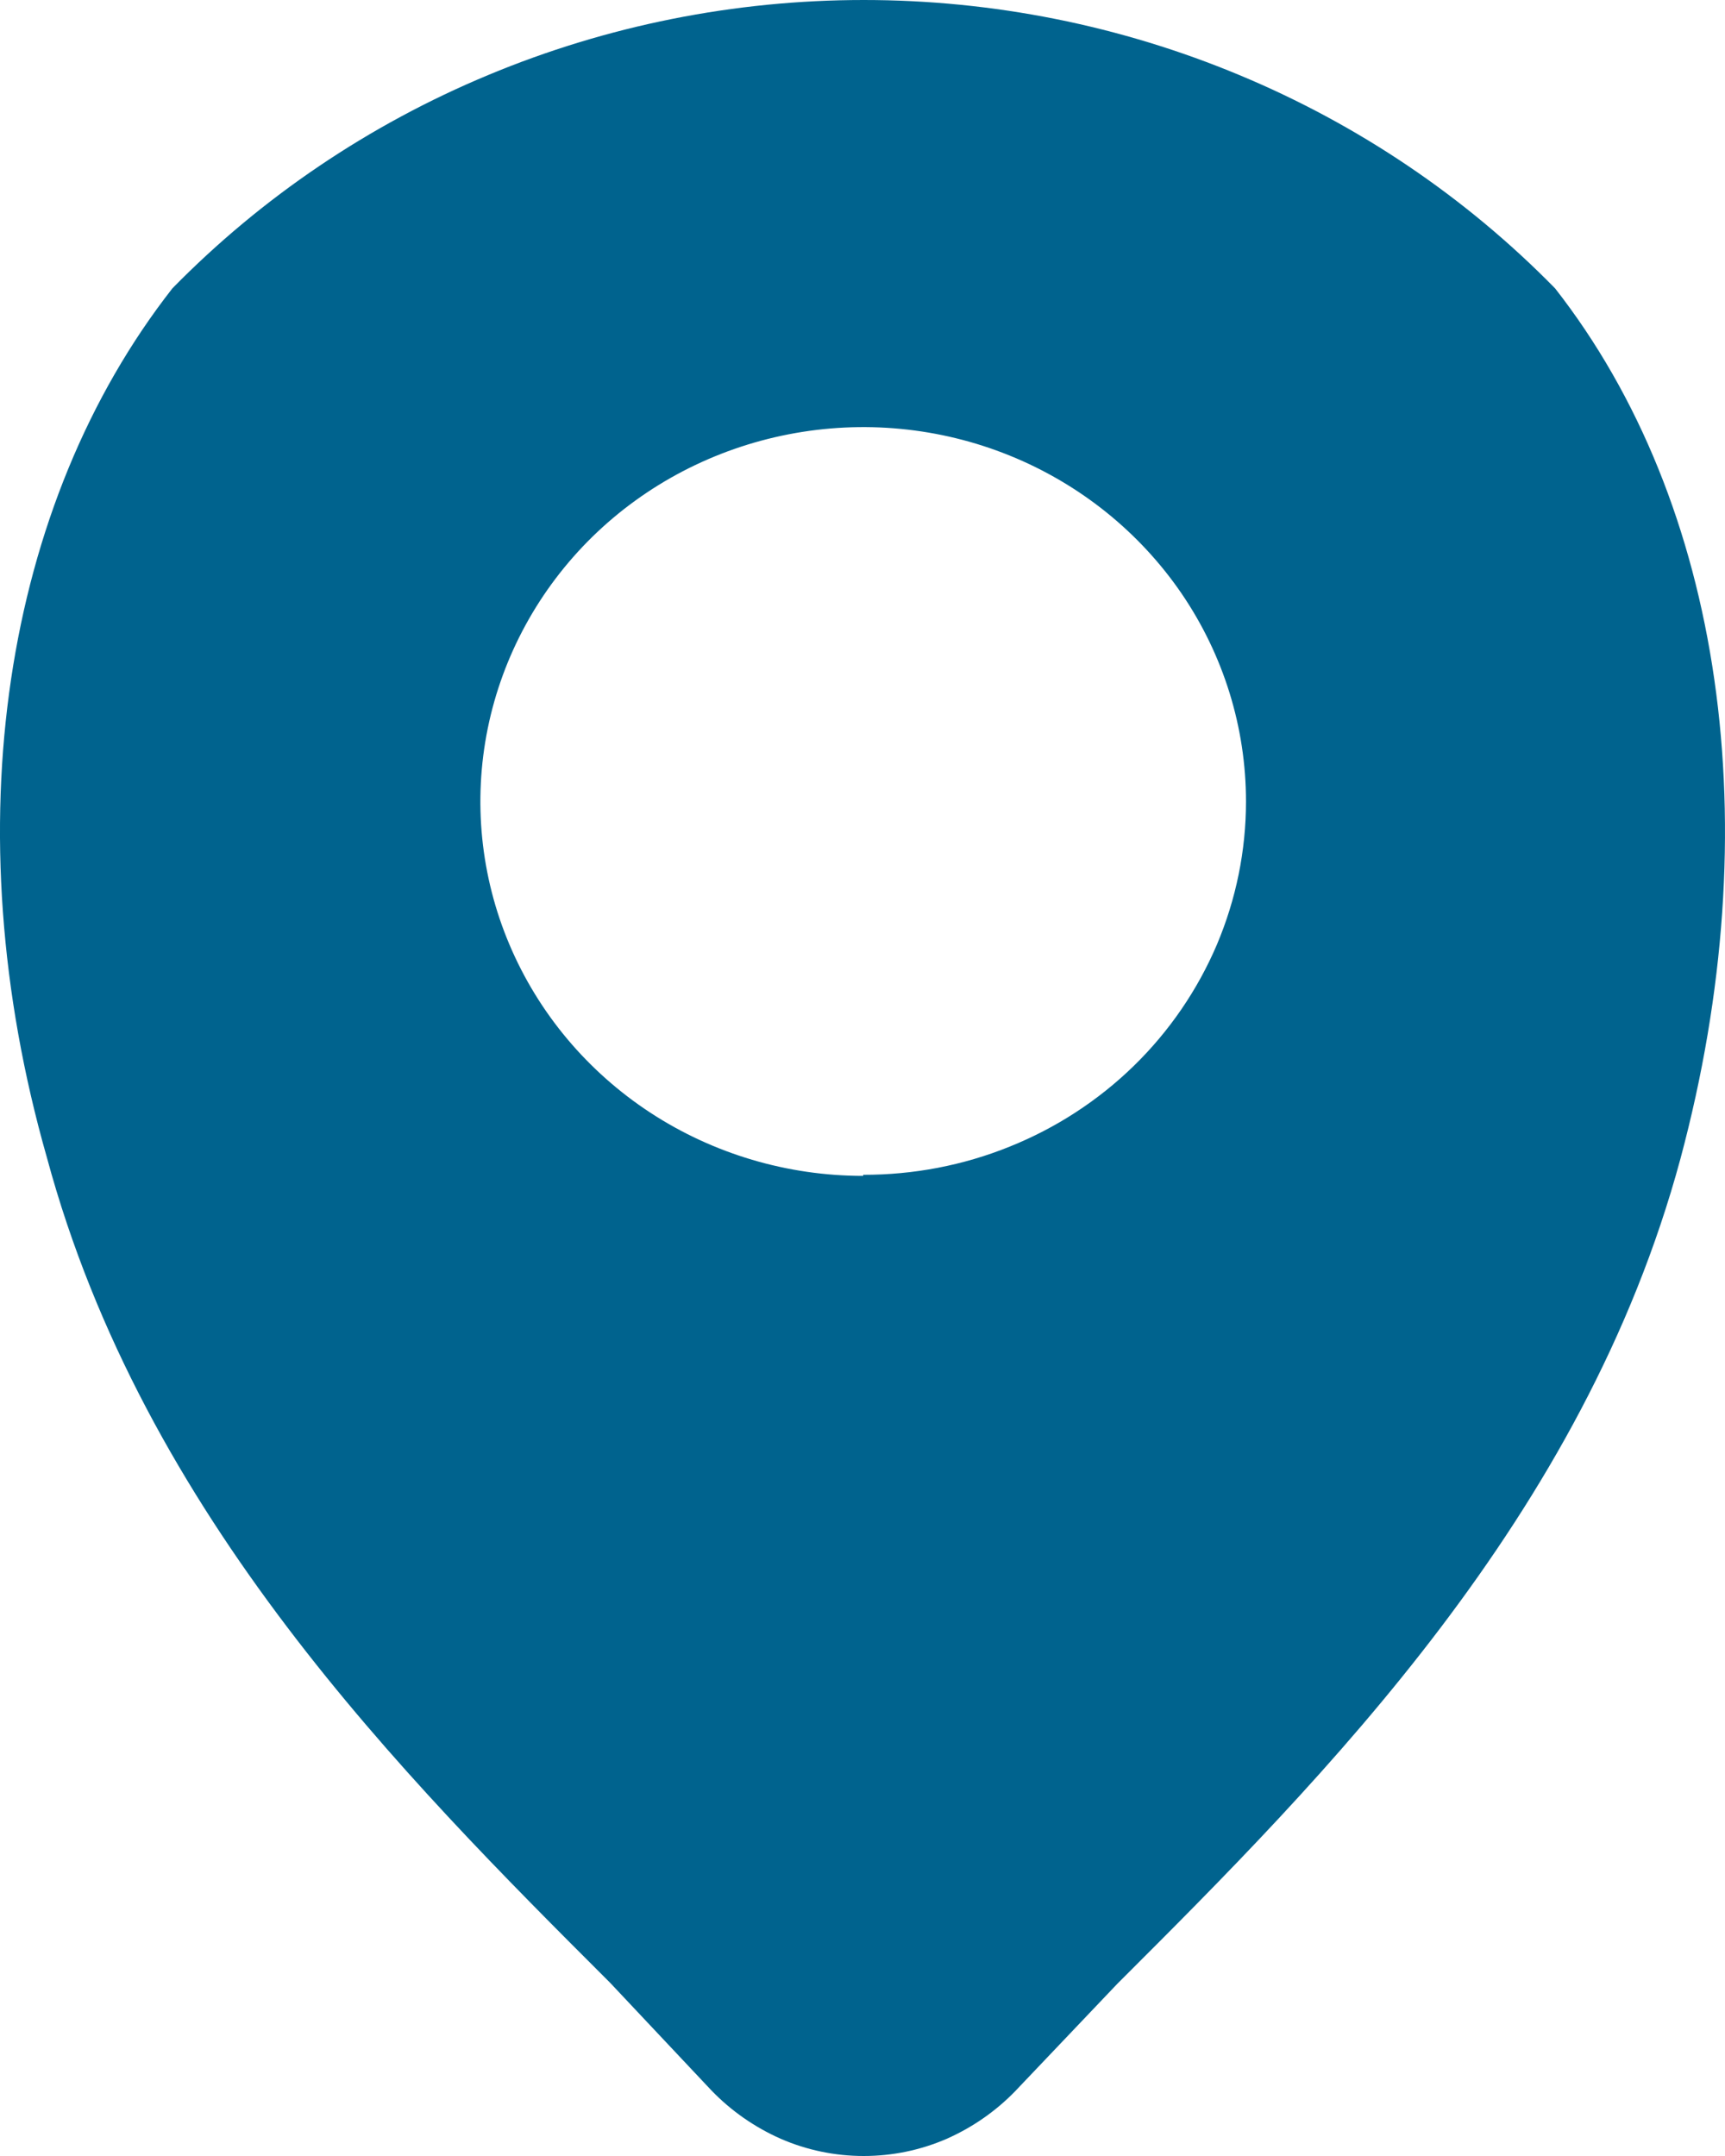 <svg xmlns="http://www.w3.org/2000/svg" width="16" height="20" viewBox="0 0 16 20" fill="none"><path d="M14.424 2.675C13.595 1.829 12.599 1.156 11.497 0.697C10.395 0.237 9.209 0 8.011 0C6.813 0 5.628 0.237 4.526 0.697C3.424 1.156 2.428 1.829 1.599 2.675C0.037 4.671 -0.442 7.665 0.435 10.738C1.333 14.062 3.731 16.467 5.659 18.393L6.598 19.391C6.78 19.58 6.999 19.733 7.241 19.84C7.484 19.946 7.746 20 8.011 20C8.277 20 8.539 19.946 8.782 19.84C9.019 19.735 9.234 19.586 9.414 19.401L10.363 18.403C12.292 16.477 14.689 14.072 15.587 10.748C16.414 7.665 15.985 4.671 14.424 2.675ZM8.006 10.908C7.304 10.908 6.617 10.704 6.034 10.323C5.45 9.941 4.995 9.399 4.726 8.764C4.457 8.13 4.387 7.431 4.524 6.757C4.661 6.084 4.999 5.465 5.495 4.979C5.992 4.493 6.625 4.163 7.314 4.029C8.002 3.895 8.716 3.963 9.365 4.226C10.014 4.489 10.568 4.934 10.959 5.505C11.349 6.077 11.557 6.748 11.557 7.435C11.557 7.891 11.465 8.342 11.287 8.763C11.108 9.183 10.846 9.566 10.517 9.887C10.187 10.209 9.795 10.464 9.364 10.637C8.934 10.811 8.472 10.899 8.006 10.898V10.908Z" fill="#00638e"></path></svg>